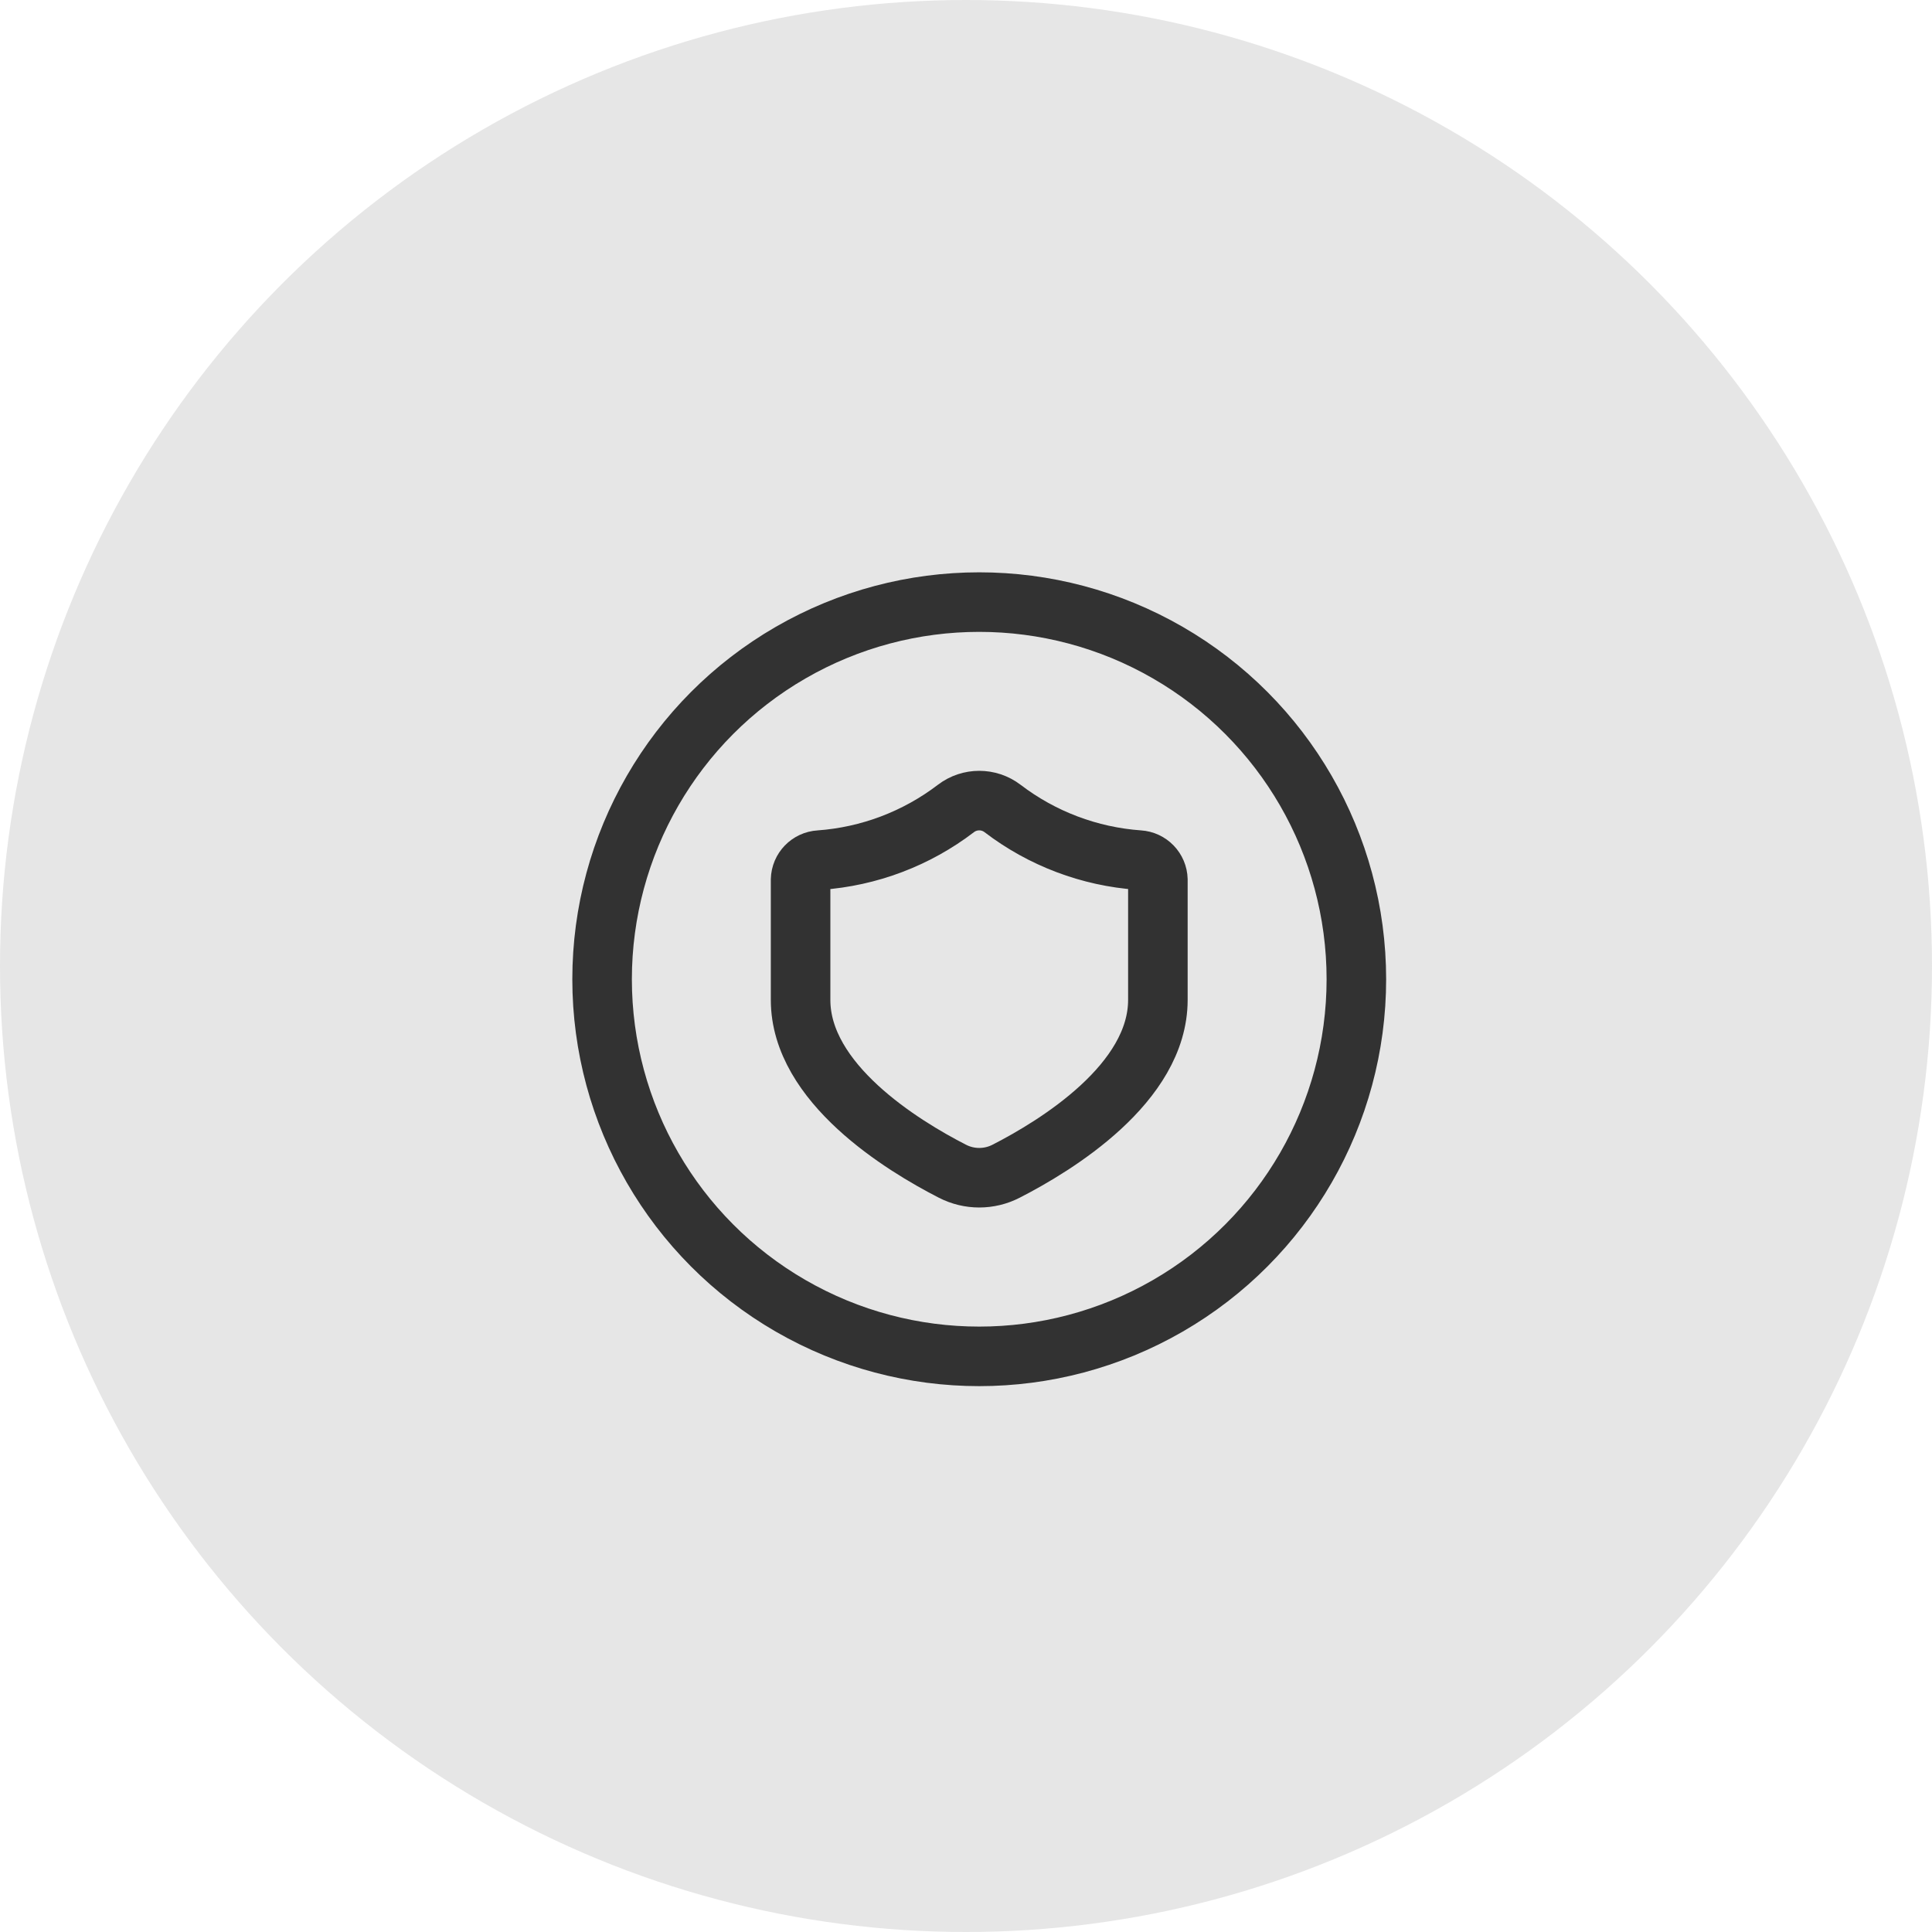 <svg xmlns="http://www.w3.org/2000/svg" width="73" height="73" viewBox="0 0 73 73" fill="none"><circle cx="36.5" cy="36.5" r="36.5" fill="#C4C4C4" fill-opacity="0.42"></circle><circle cx="37" cy="37" r="14.25" stroke="#323232" stroke-width="2.25" stroke-linecap="round" stroke-linejoin="round"></circle><path fill-rule="evenodd" clip-rule="evenodd" d="M43.75 33.238V37.78C43.75 40.934 39.906 43.285 38.017 44.253C37.38 44.582 36.623 44.582 35.986 44.254C34.097 43.287 30.25 40.931 30.25 37.78V33.238C30.26 32.843 30.571 32.522 30.965 32.499C32.837 32.365 34.628 31.687 36.119 30.548C36.639 30.151 37.361 30.151 37.881 30.548C39.372 31.687 41.163 32.365 43.035 32.498C43.429 32.522 43.74 32.843 43.75 33.238Z" stroke="#323232" stroke-width="2.25" stroke-linecap="round" stroke-linejoin="round"></path></svg>